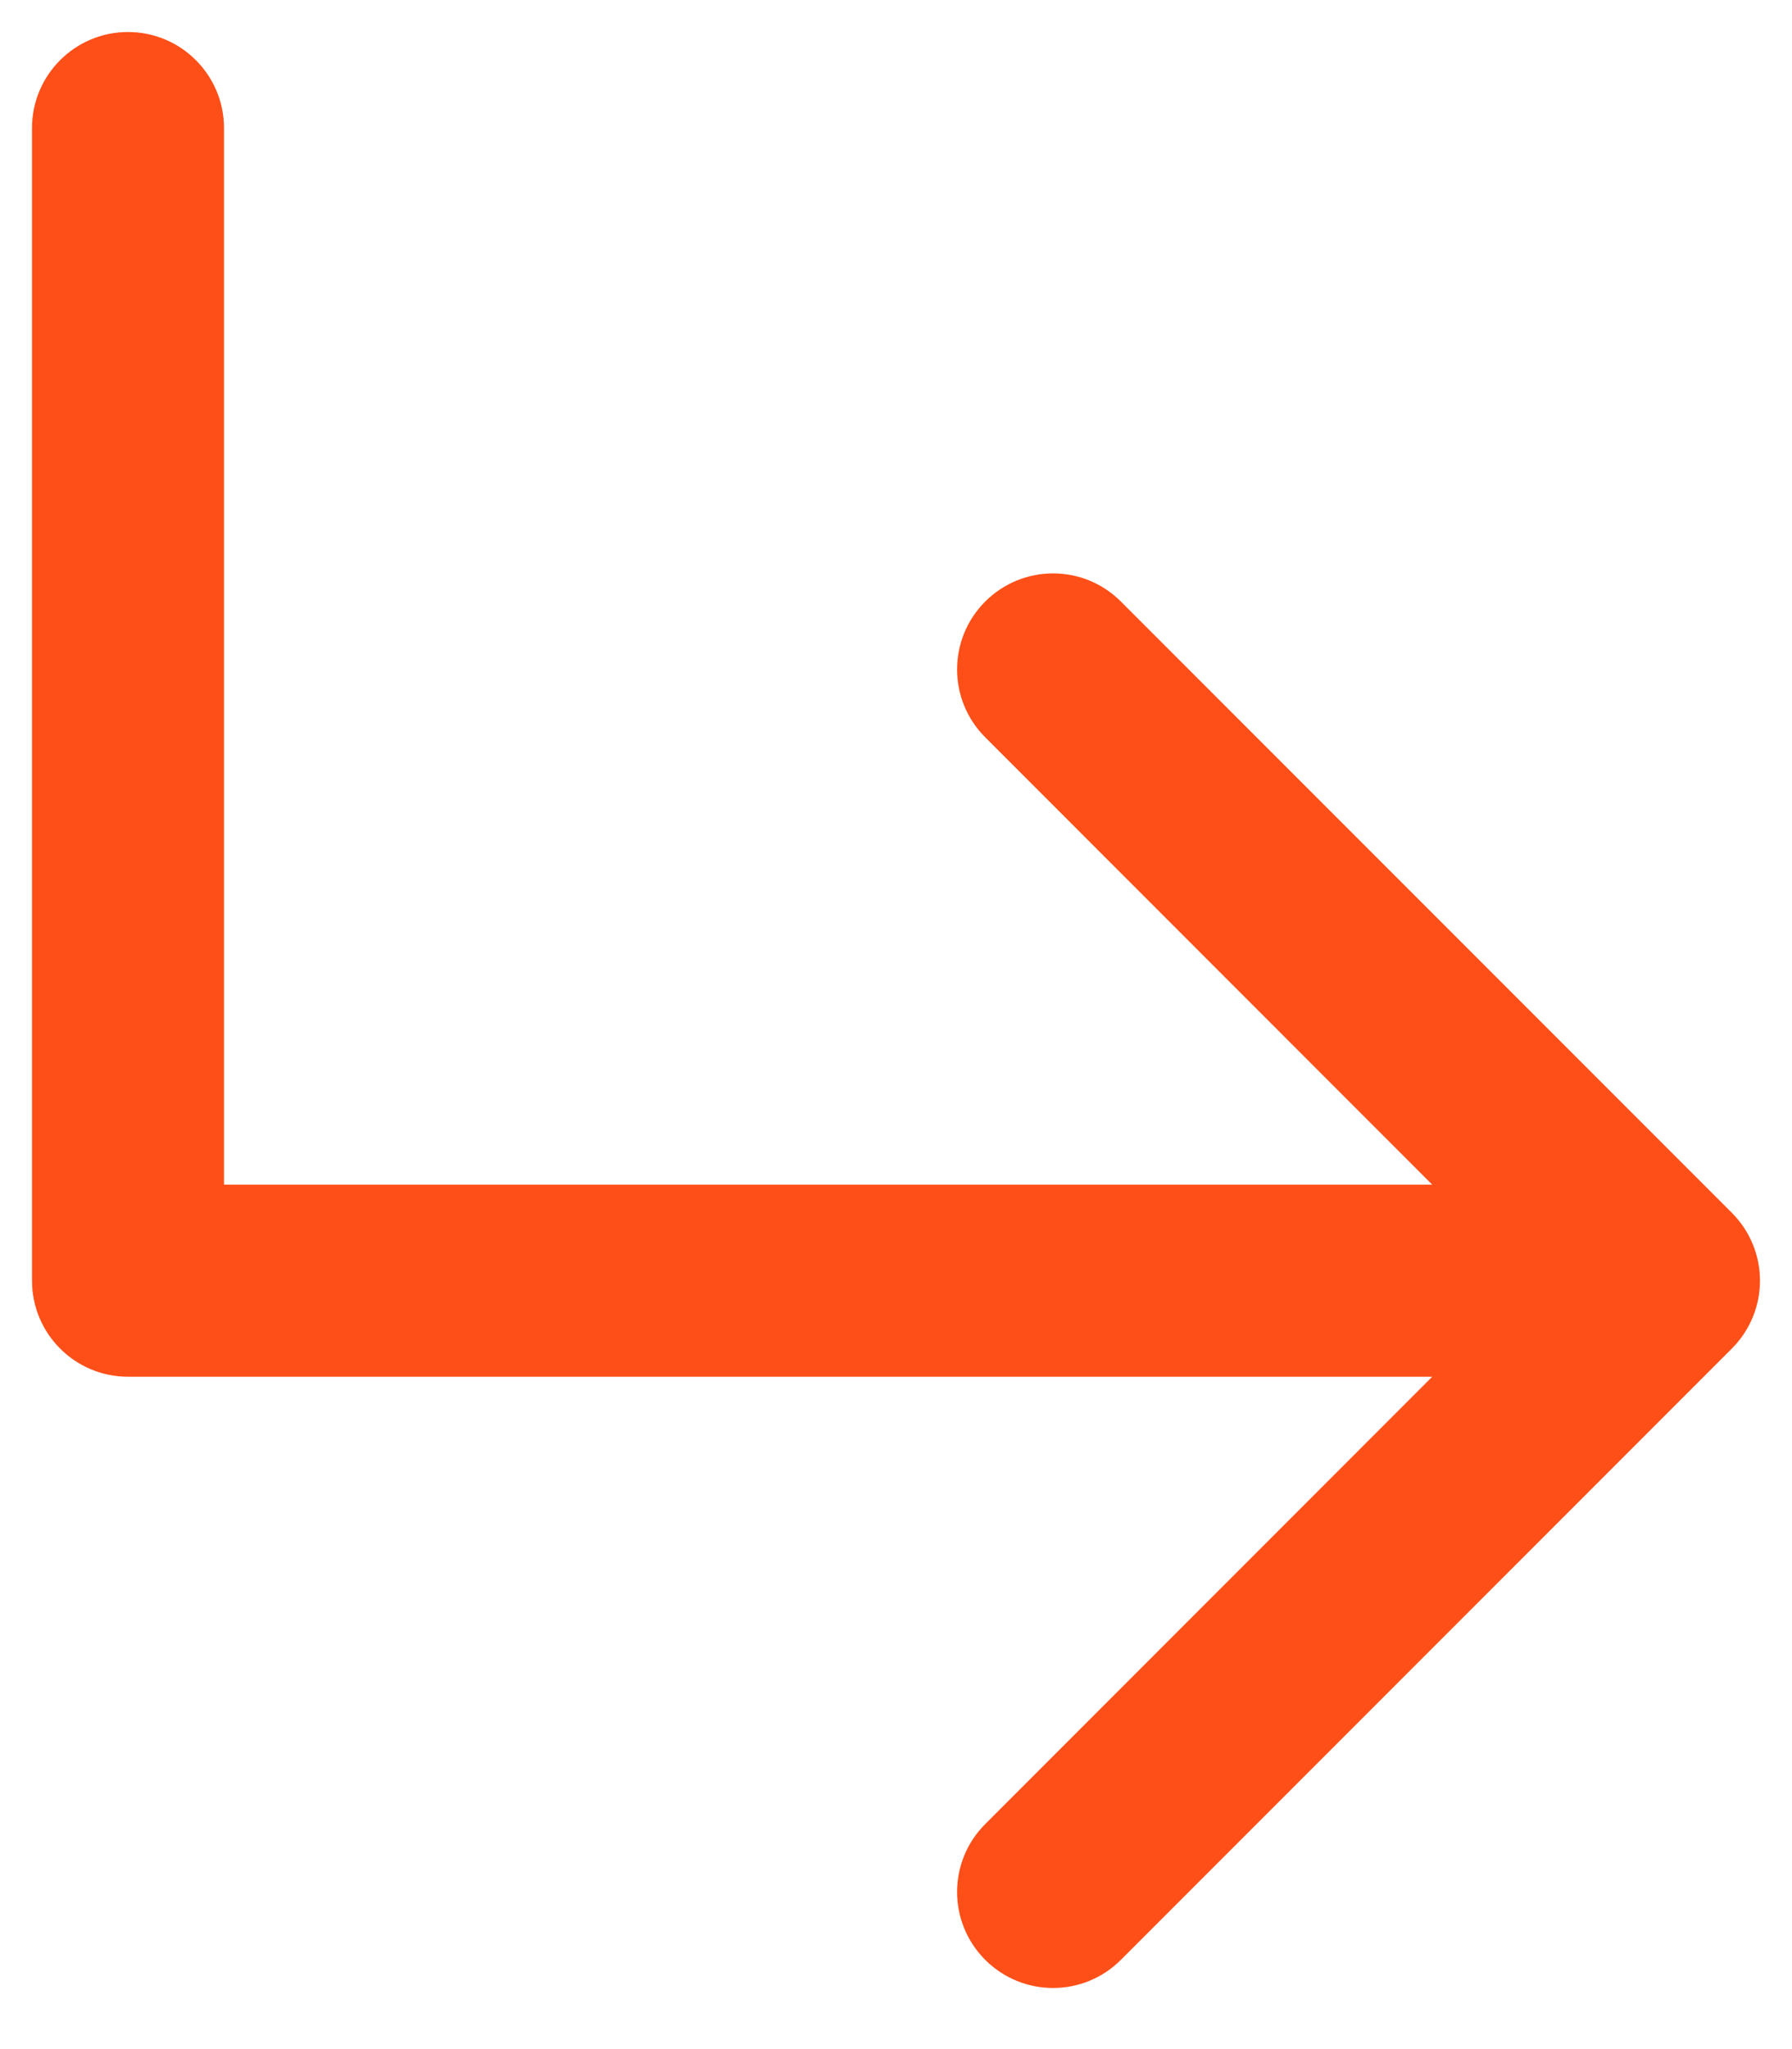 <?xml version="1.0" encoding="UTF-8"?> <svg xmlns="http://www.w3.org/2000/svg" width="14" height="16" viewBox="0 0 14 16" fill="none"><path d="M1.75 1C1.75 0.586 1.414 0.25 1 0.25C0.586 0.25 0.25 0.586 0.25 1H1.75ZM1 10H0.25C0.25 10.414 0.586 10.75 1 10.75L1 10ZM13.53 10.53C13.823 10.237 13.823 9.763 13.53 9.47L8.757 4.697C8.464 4.404 7.99 4.404 7.697 4.697C7.404 4.99 7.404 5.464 7.697 5.757L11.939 10L7.697 14.243C7.404 14.536 7.404 15.01 7.697 15.303C7.99 15.596 8.464 15.596 8.757 15.303L13.53 10.53ZM0.25 1V10H1.75V1H0.25ZM1 10.75H13V9.25H1V10.75Z" fill="#FE4F18"></path></svg> 
